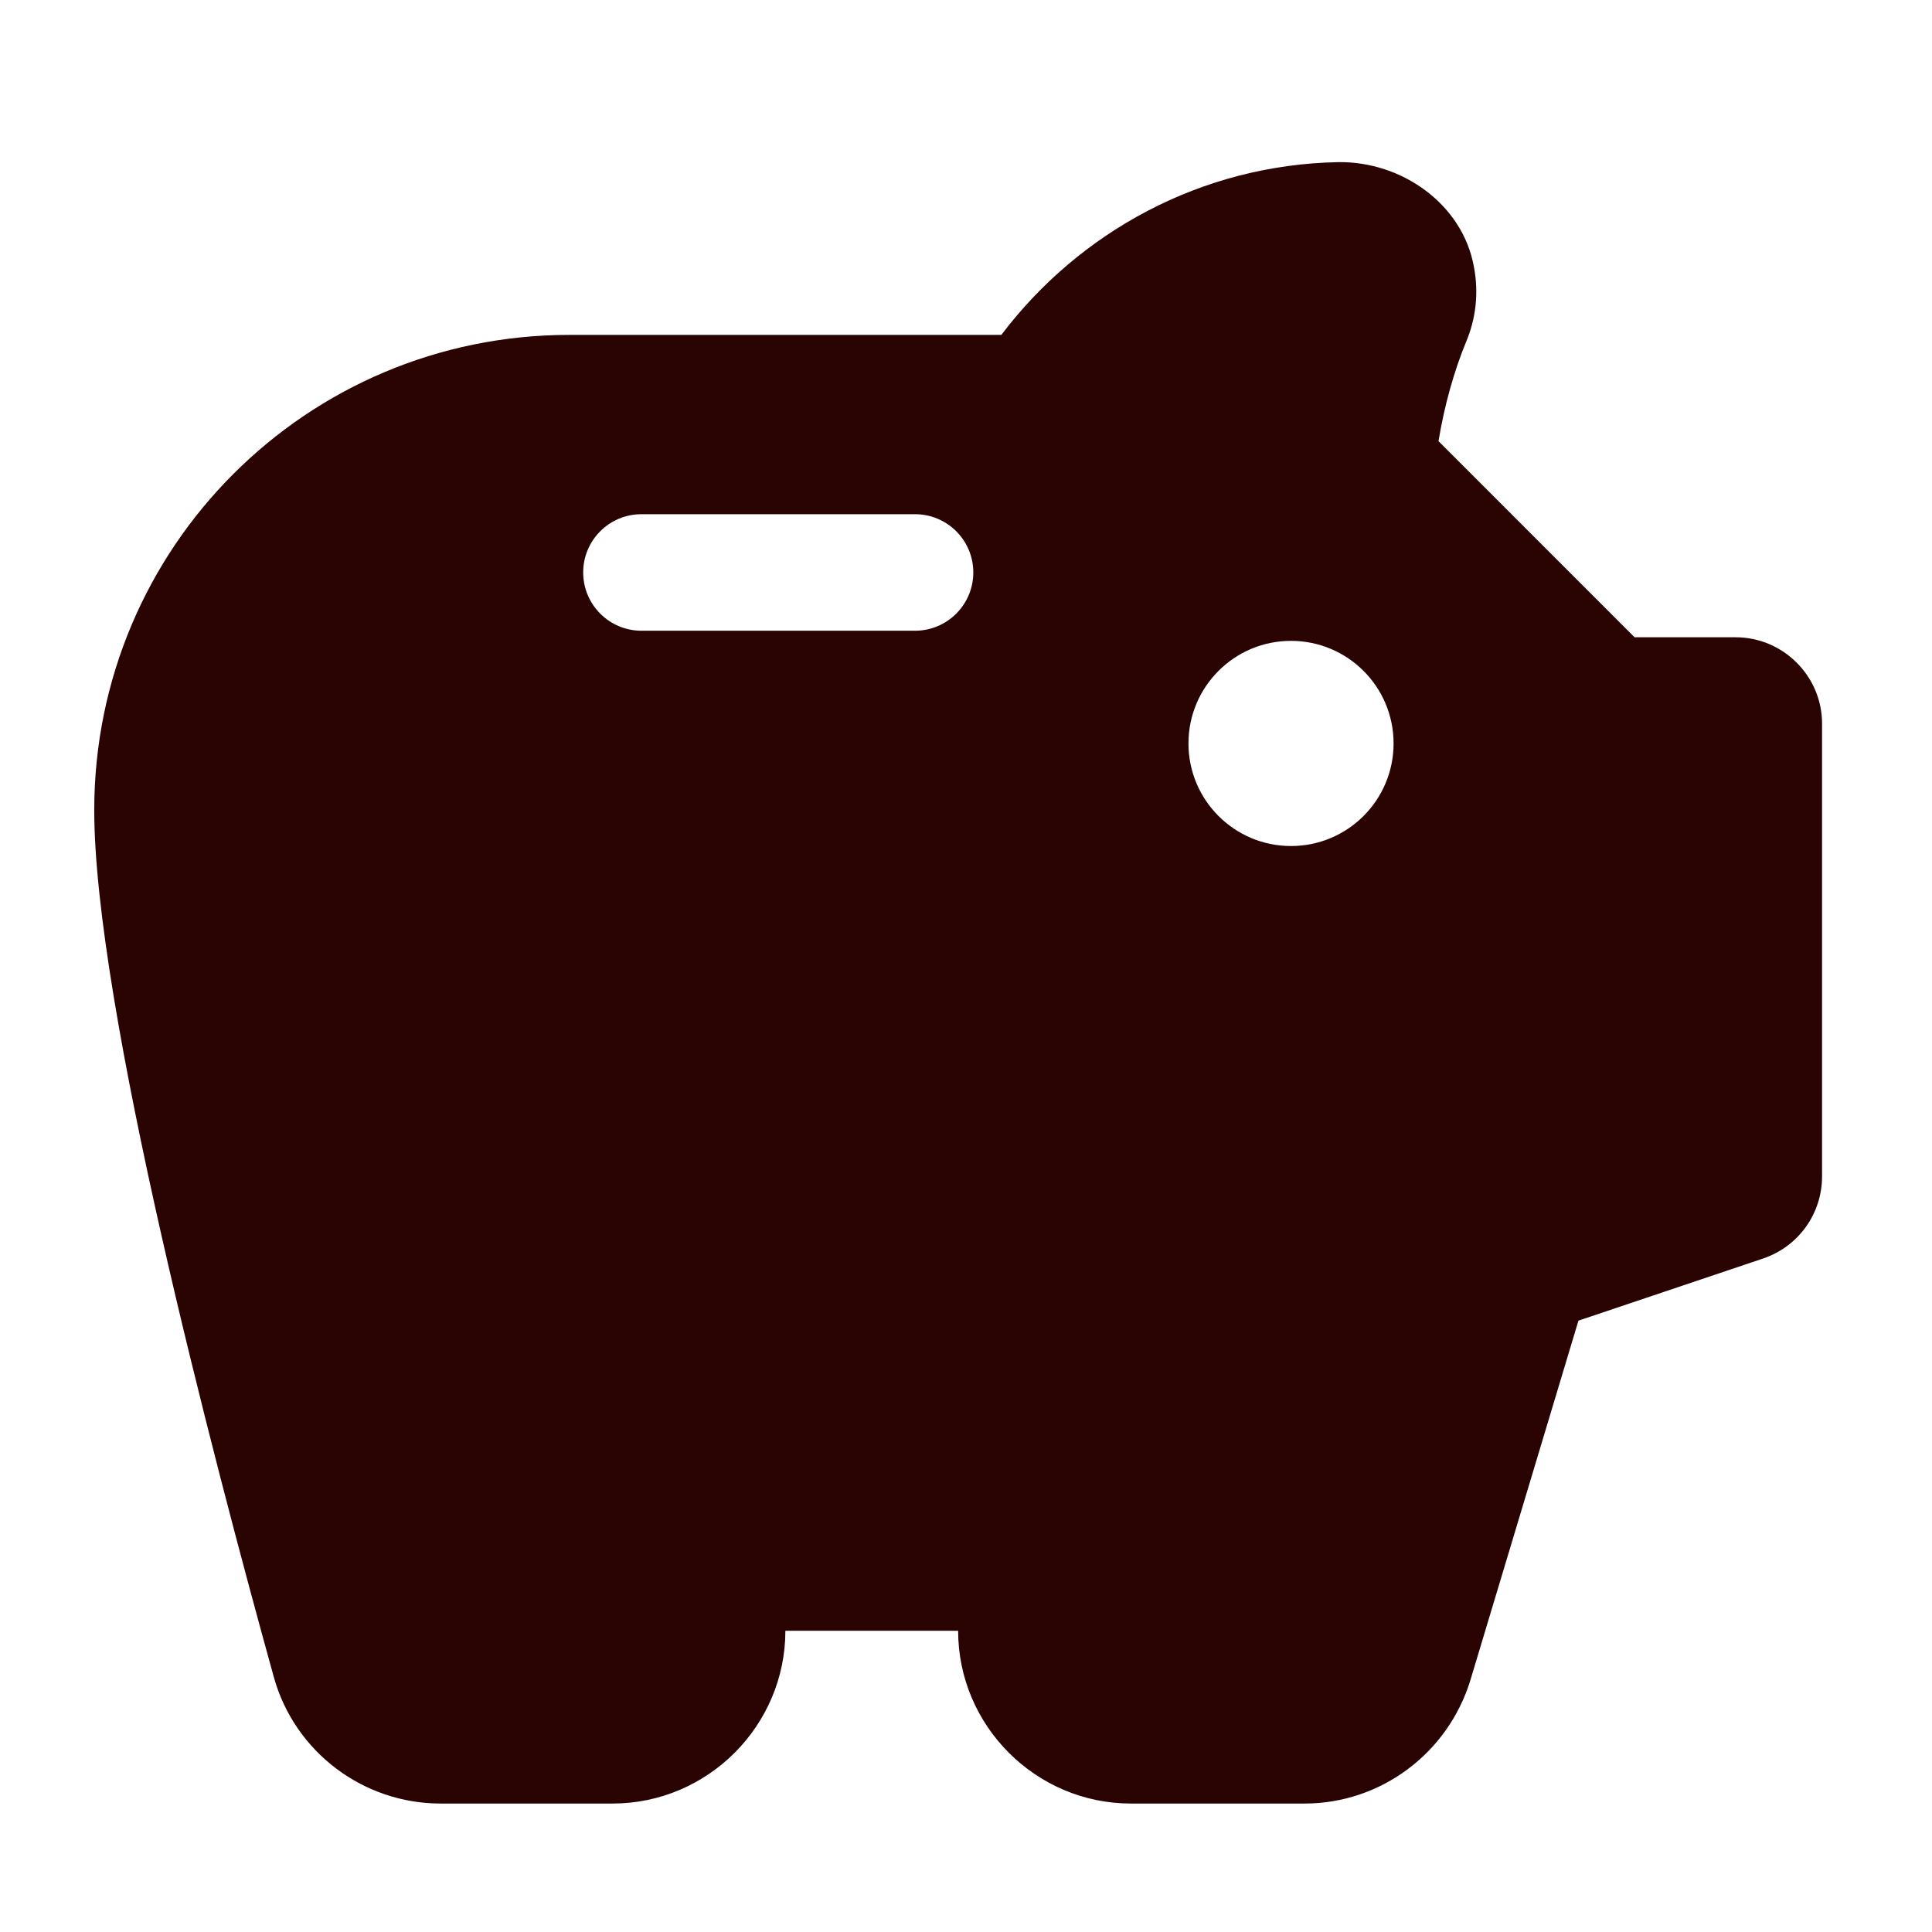 <?xml version="1.0" encoding="utf-8"?>
<svg xmlns="http://www.w3.org/2000/svg" width="41" height="41" viewBox="0 0 41 41" fill="none">
<path fill-rule="evenodd" clip-rule="evenodd" d="M30.527 9.362L34.688 13.524H36.833C37.842 13.524 38.667 14.349 38.667 15.357V24.964C38.667 25.752 38.172 26.449 37.42 26.706L33.497 28.026L31.205 35.652C30.728 37.211 29.298 38.274 27.685 38.274H24C21.983 38.274 20.333 36.624 20.333 34.607H16.667C16.667 36.624 15.017 38.274 13 38.274H9.352C7.702 38.274 6.253 37.174 5.813 35.597C4.512 30.904 2 21.316 2 17.191C2 11.617 6.51 7.107 12.083 7.107H21.25C22.9 4.926 25.485 3.496 28.4 3.441C29.757 3.422 31.04 4.339 31.278 5.659C31.388 6.227 31.315 6.777 31.113 7.254C30.857 7.877 30.655 8.592 30.527 9.362ZM13.613 10.912C12.93 10.912 12.376 11.465 12.376 12.148C12.376 12.831 12.93 13.385 13.613 13.385H19.418C20.101 13.385 20.655 12.831 20.655 12.148C20.655 11.465 20.101 10.912 19.418 10.912L13.613 10.912ZM27.397 17.954C28.6 17.954 29.574 16.979 29.574 15.777C29.574 14.575 28.6 13.6 27.397 13.6C26.195 13.6 25.221 14.575 25.221 15.777C25.221 16.979 26.195 17.954 27.397 17.954Z" fill="#290402"/>
</svg>